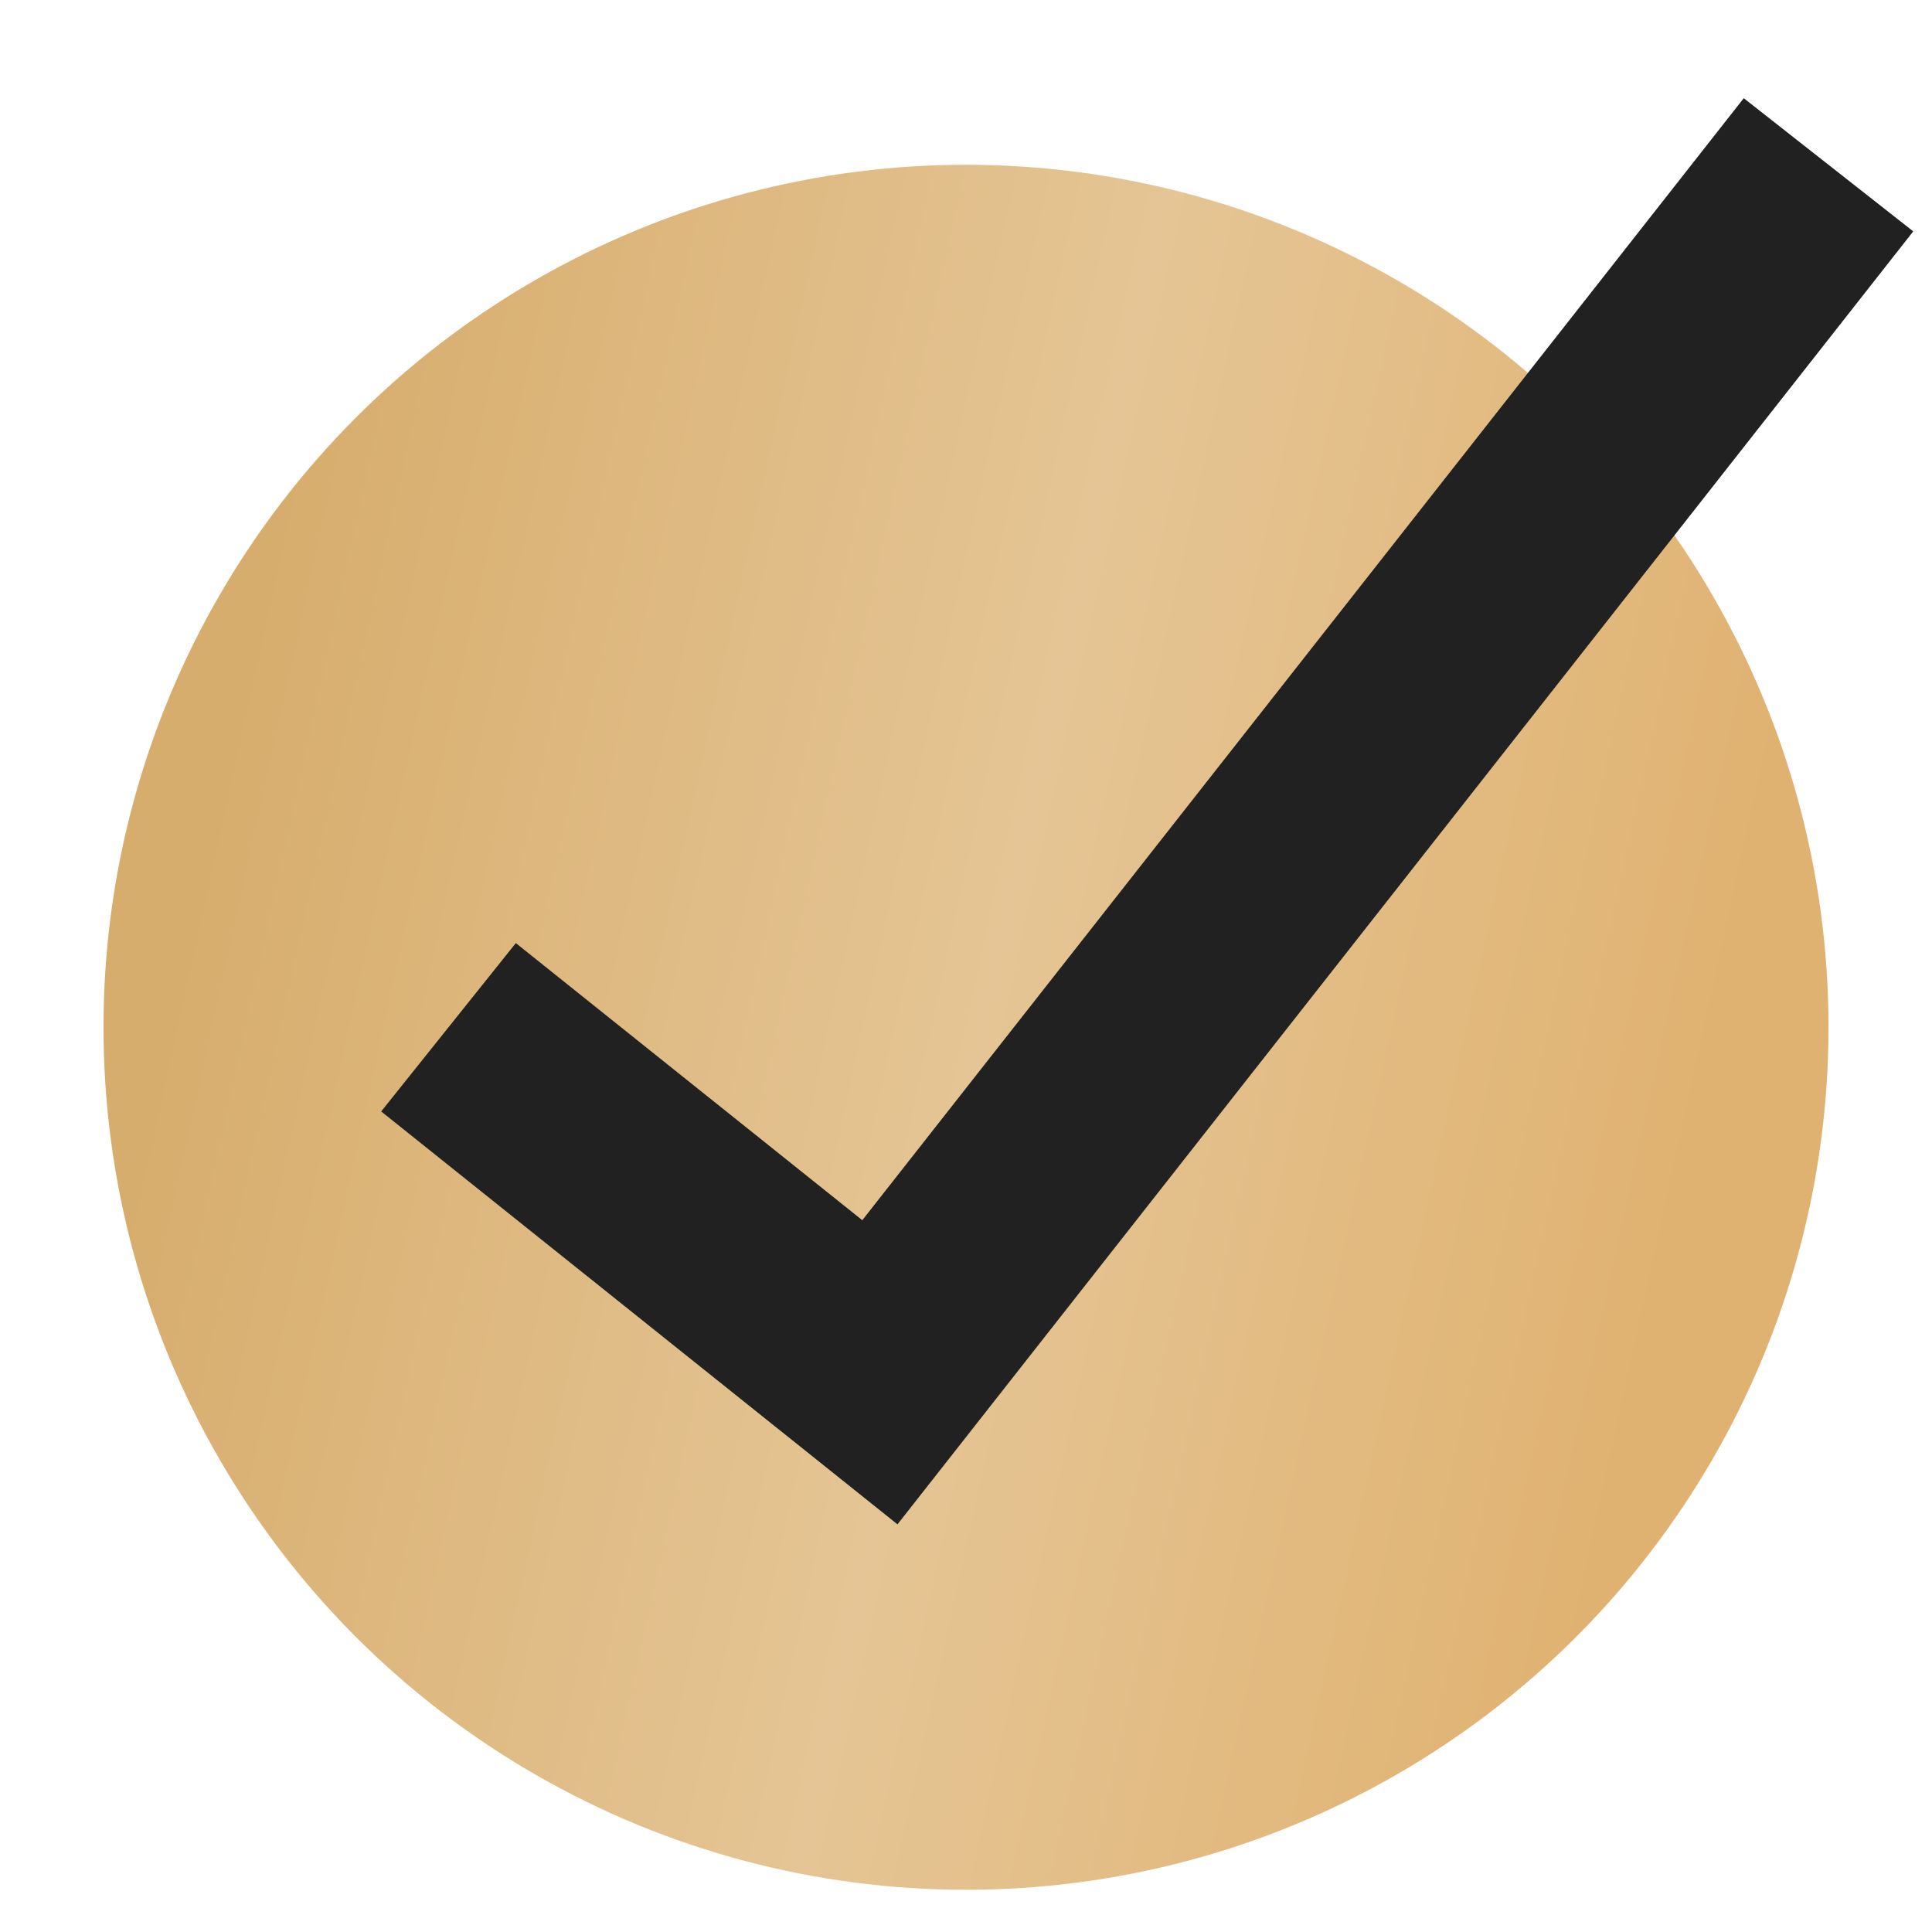 <?xml version="1.0" encoding="UTF-8"?> <svg xmlns="http://www.w3.org/2000/svg" width="7" height="7" viewBox="0 0 7 7" fill="none"> <circle cx="3.5" cy="3.722" r="3.125" fill="url(#paint0_linear_2303_1339)"></circle> <path d="M1.625 3.722L3.188 4.972L6.625 0.597" stroke="#212121" stroke-width="0.781"></path> <defs> <linearGradient id="paint0_linear_2303_1339" x1="0.668" y1="3.296" x2="6.084" y2="4.483" gradientUnits="userSpaceOnUse"> <stop stop-color="#D7AD6D"></stop> <stop offset="0.526" stop-color="#E5C595"></stop> <stop offset="1" stop-color="#E0B271"></stop> </linearGradient> </defs> </svg> 